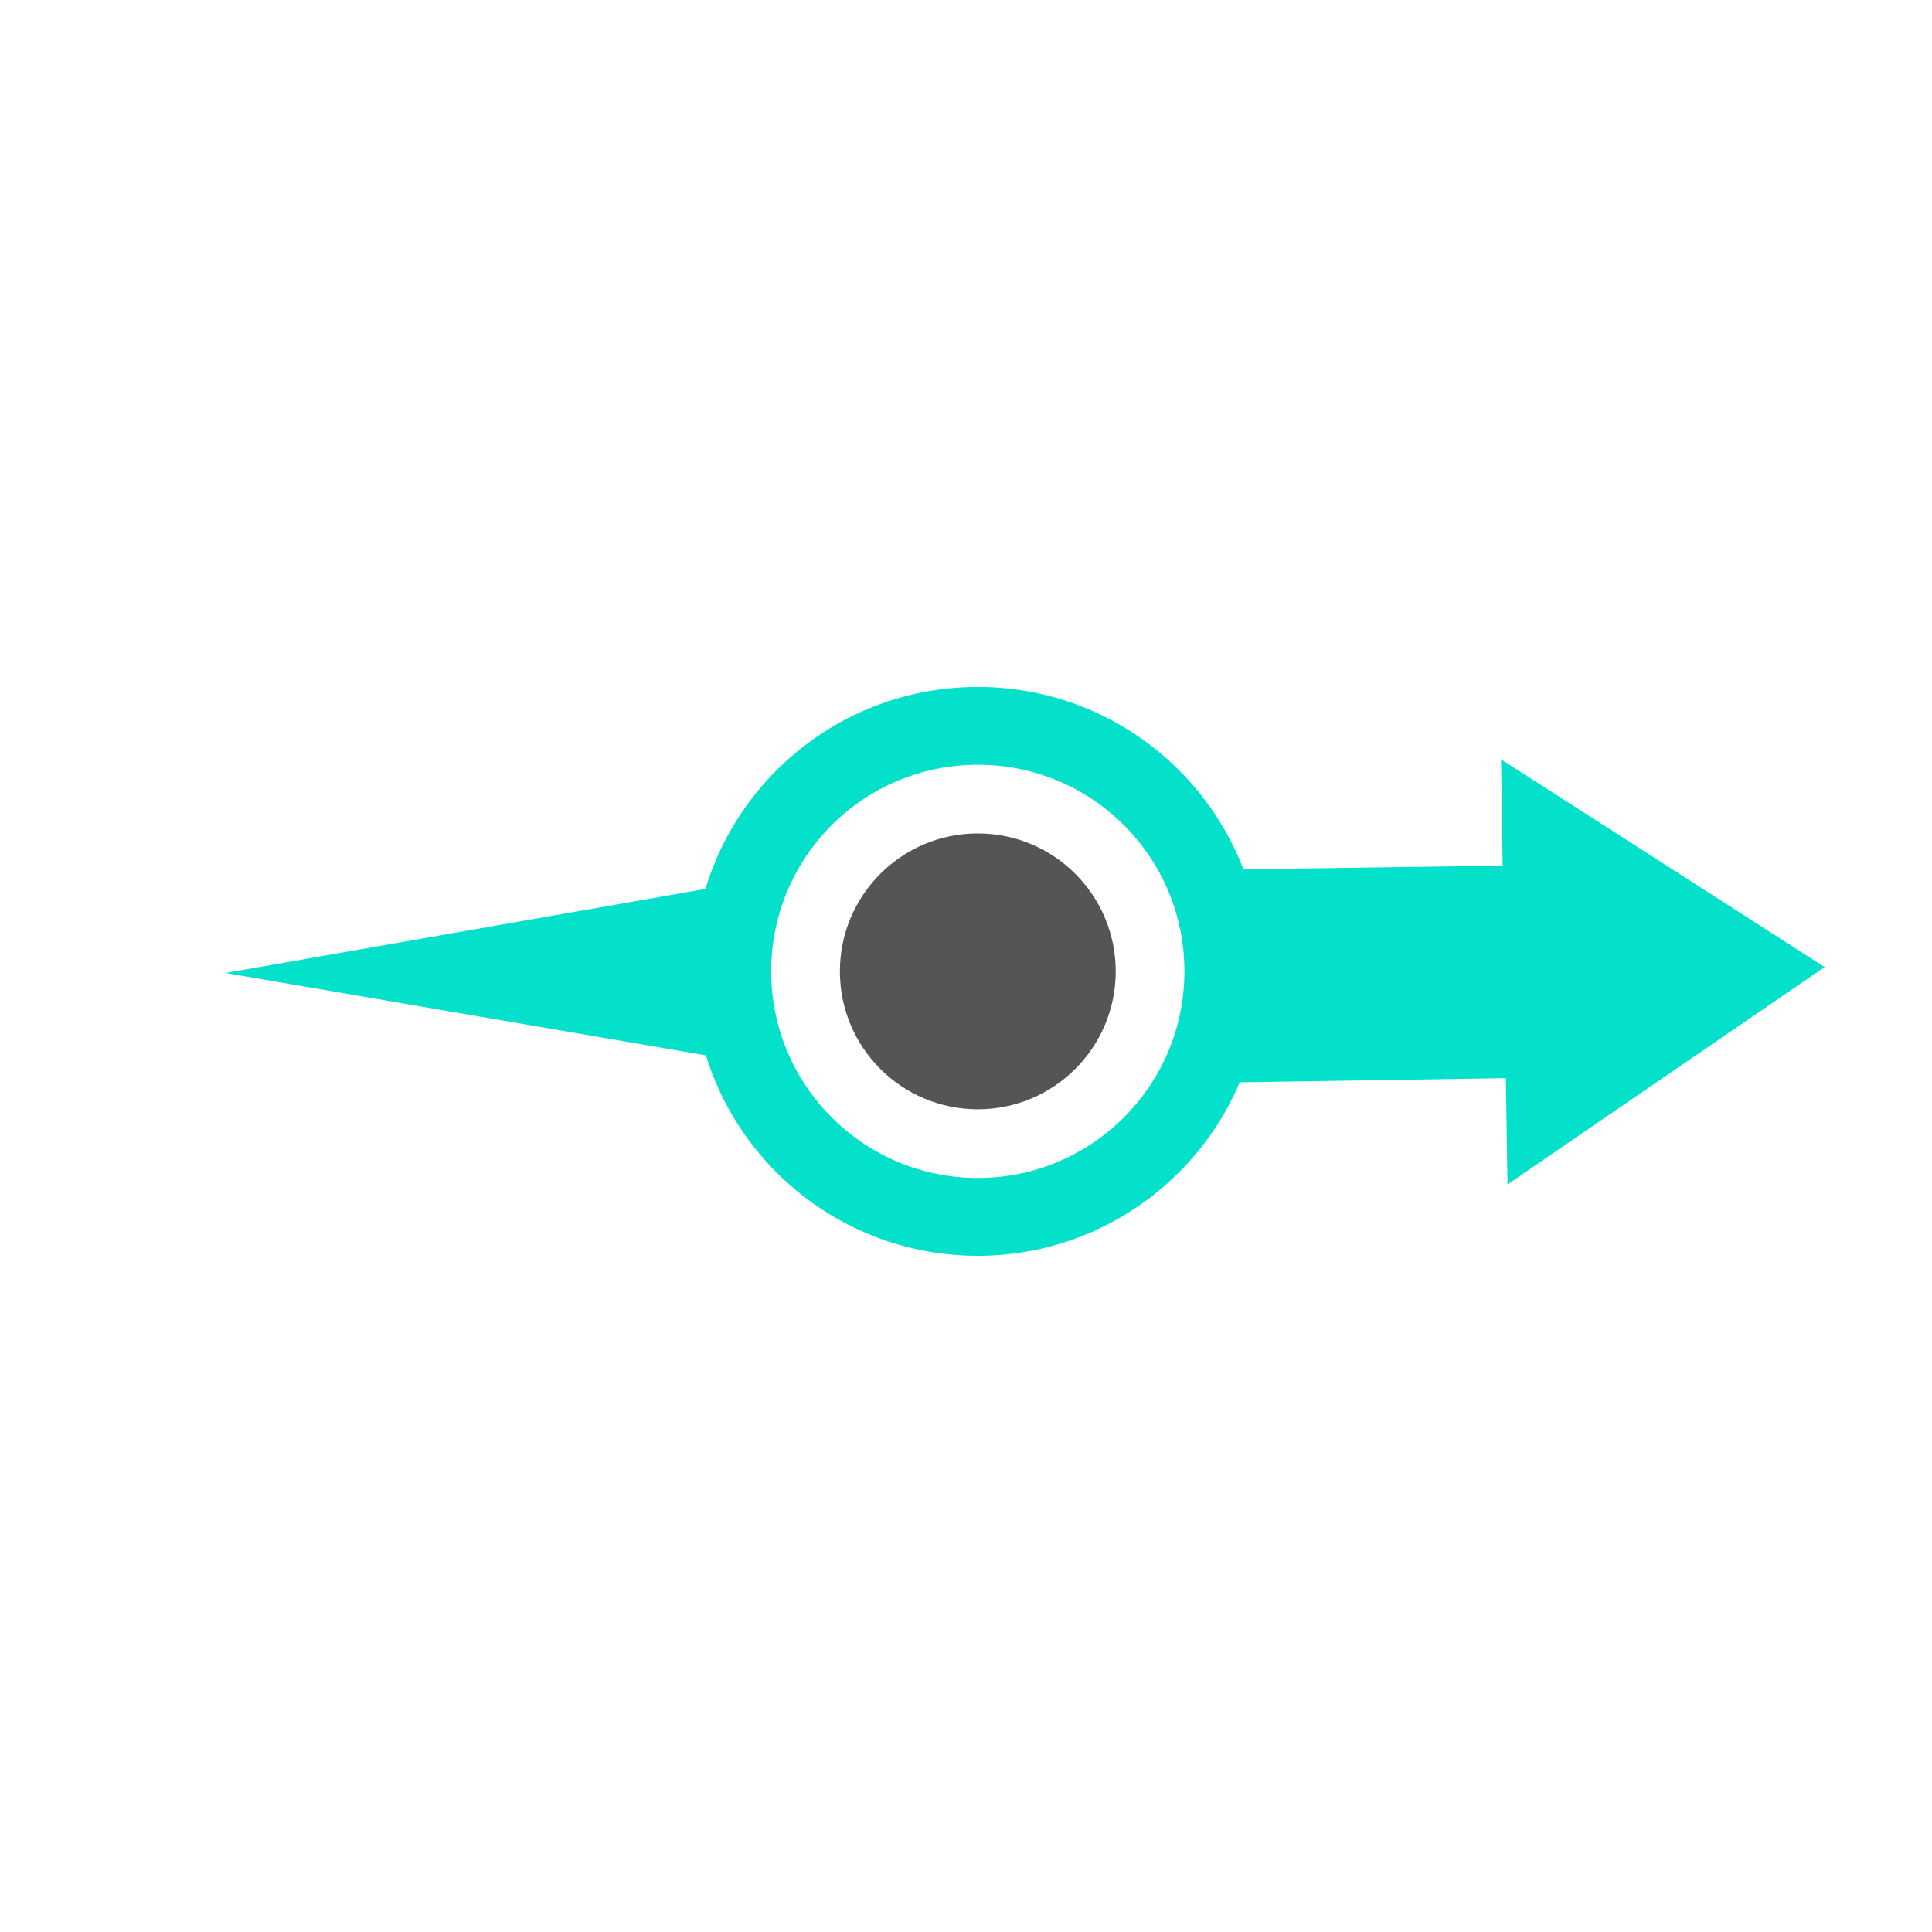 <?xml version="1.0" encoding="utf-8"?>
<!-- Generator: Adobe Illustrator 23.1.0, SVG Export Plug-In . SVG Version: 6.00 Build 0)  -->
<svg version="1.1" id="Layer_1" xmlns="http://www.w3.org/2000/svg" xmlns:xlink="http://www.w3.org/1999/xlink" x="0px" y="0px"
	 viewBox="0 0 360 360" style="enable-background:new 0 0 360 360;" xml:space="preserve">
<style type="text/css">
	.st0{fill:#555555;}
	.st1{fill:#04E1CB;}
</style>
<g id="Layer_1_1_">
</g>
<circle class="st0" cx="182.2" cy="181" r="25.7"/>
<path class="st1" d="M182.2,234c29.2,0,53-23.7,53-53s-23.7-53-53-53s-53,23.7-53,53S152.9,234,182.2,234z M182.2,219.5
	c-21.2,0-38.5-17.2-38.5-38.5s17.2-38.5,38.5-38.5s38.5,17.2,38.5,38.5S203.4,219.5,182.2,219.5z"/>
<path class="st1" d="M340,180.2l-60.3-38.7l0.3,19.8l-56.9,0.8c2.4,13.3,2.1,26.8-0.6,39.7l58.1-0.9l0.3,19.8L340,180.2z"/>
<polygon class="st1" points="42,181.3 136.8,164.7 135.3,197.3 "/>
</svg>
